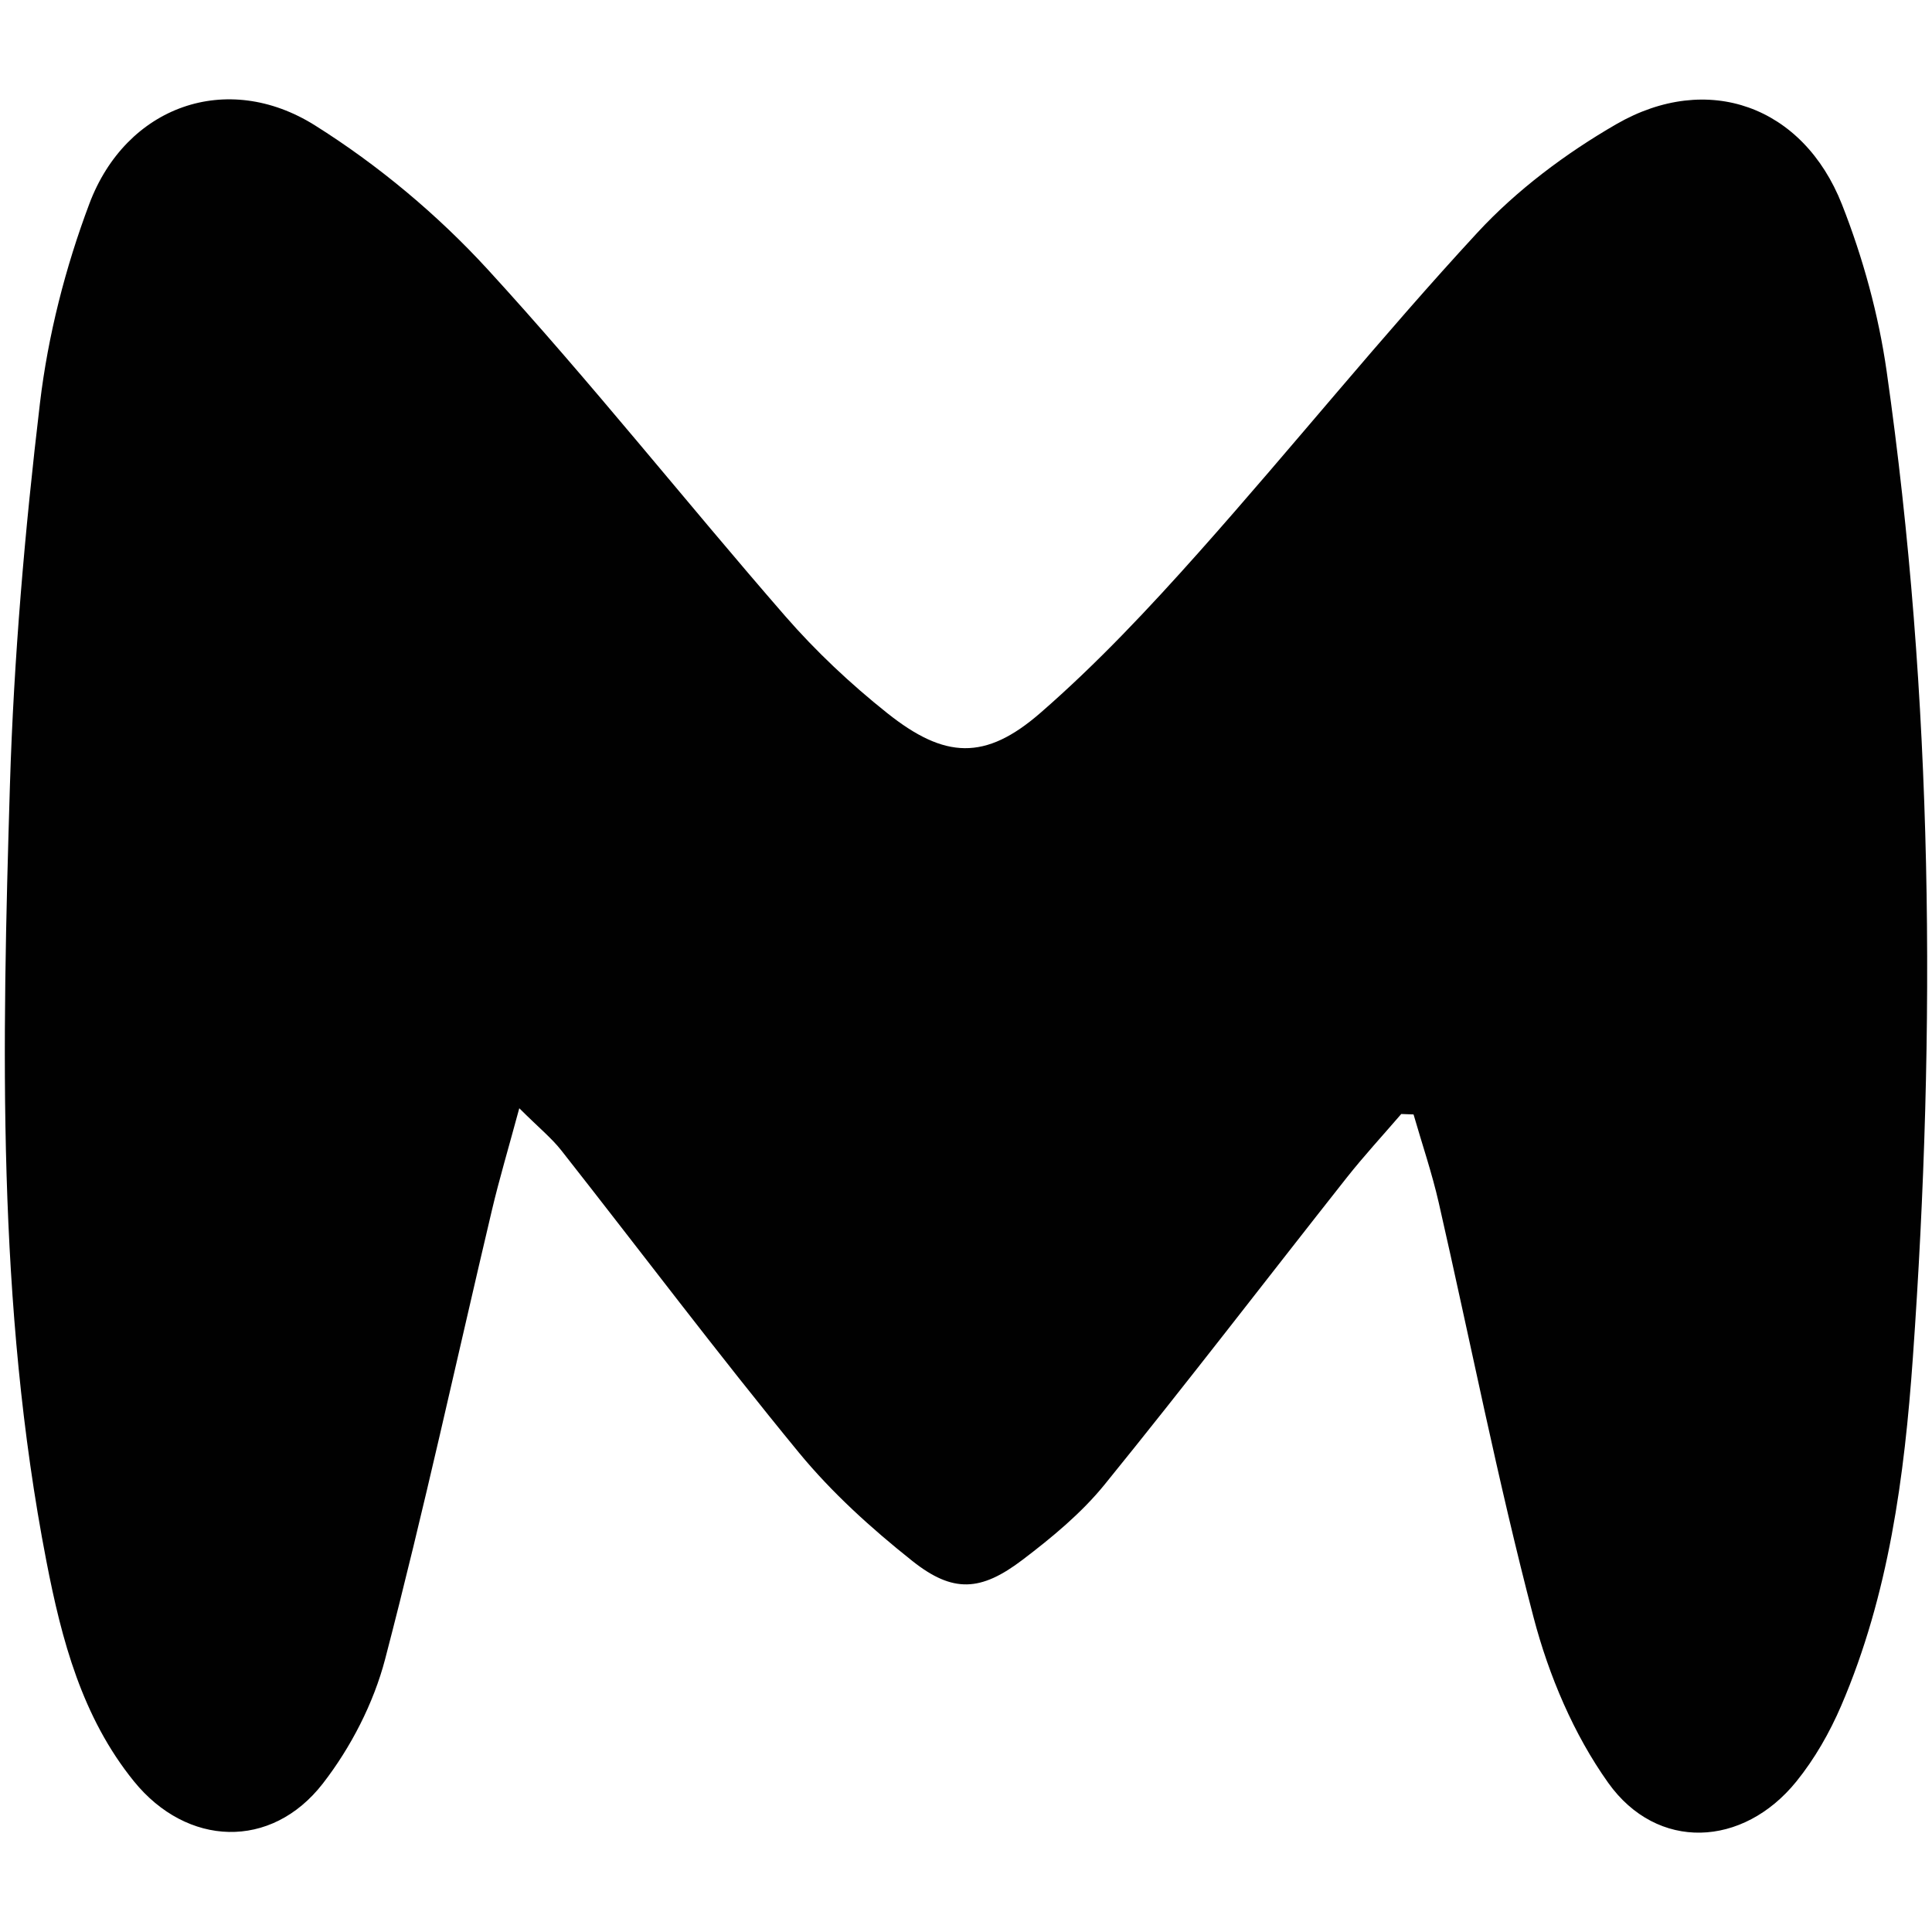 <?xml version="1.0" encoding="UTF-8"?> <svg xmlns="http://www.w3.org/2000/svg" id="_Слой_1" data-name="Слой 1" viewBox="0 0 1000 1000"><defs><style> .cls-1 { fill: none; } .cls-2 { fill: #010101; } </style></defs><rect class="cls-1" width="1000" height="1000"></rect><path class="cls-2" d="M725.28,576.61c-9.47,11.01-19.34,21.7-28.33,33.08-41.76,52.9-82.75,106.41-125.22,158.73-11.99,14.77-27.21,27.35-42.47,38.94-21.61,16.41-36.01,17.3-57.08,.56-21.16-16.81-41.66-35.35-58.76-56.16-42.05-51.2-81.9-104.2-122.87-156.29-5.02-6.38-11.49-11.62-21.77-21.84-5.67,21.01-10.39,36.78-14.17,52.78-18.31,77.47-35.16,155.32-55.26,232.32-5.97,22.85-17.76,45.76-32.28,64.46-26.73,34.41-70.3,32.71-97.77-1.21-26.85-33.14-37.42-73.29-45.29-113.93C-1.73,675.23,1.08,540.84,5.13,406.67c2-66.12,7.75-132.3,15.55-198.01,4.15-34.98,13.15-70.2,25.57-103.2,19.03-50.55,71.14-69.23,116.77-40.57,32.67,20.52,63.43,46.2,89.5,74.65,53.18,58.03,102.17,119.88,153.86,179.3,15.9,18.28,33.89,35.17,52.86,50.27,29.76,23.69,50.69,24.72,79.24-.09,29.36-25.52,56.25-54.2,82.17-83.31,48.58-54.58,94.44-111.62,144.01-165.26,20.42-22.1,45.76-41.05,71.91-56.16,47.31-27.32,96.73-9.46,116.83,41.53,10.88,27.61,18.95,57.07,23.14,86.43,24.17,169.54,25.64,339.92,13.56,510.42-4.35,61.45-12.42,122.8-37.11,180.23-5.96,13.87-13.74,27.51-23.21,39.21-27.61,34.12-72.04,36.23-97.38,.66-17.87-25.08-30.75-55.57-38.61-85.55-18.62-70.97-32.76-143.1-49.09-214.67-3.52-15.43-8.66-30.49-13.05-45.72-2.12-.07-4.23-.15-6.35-.22Z"></path></svg> 